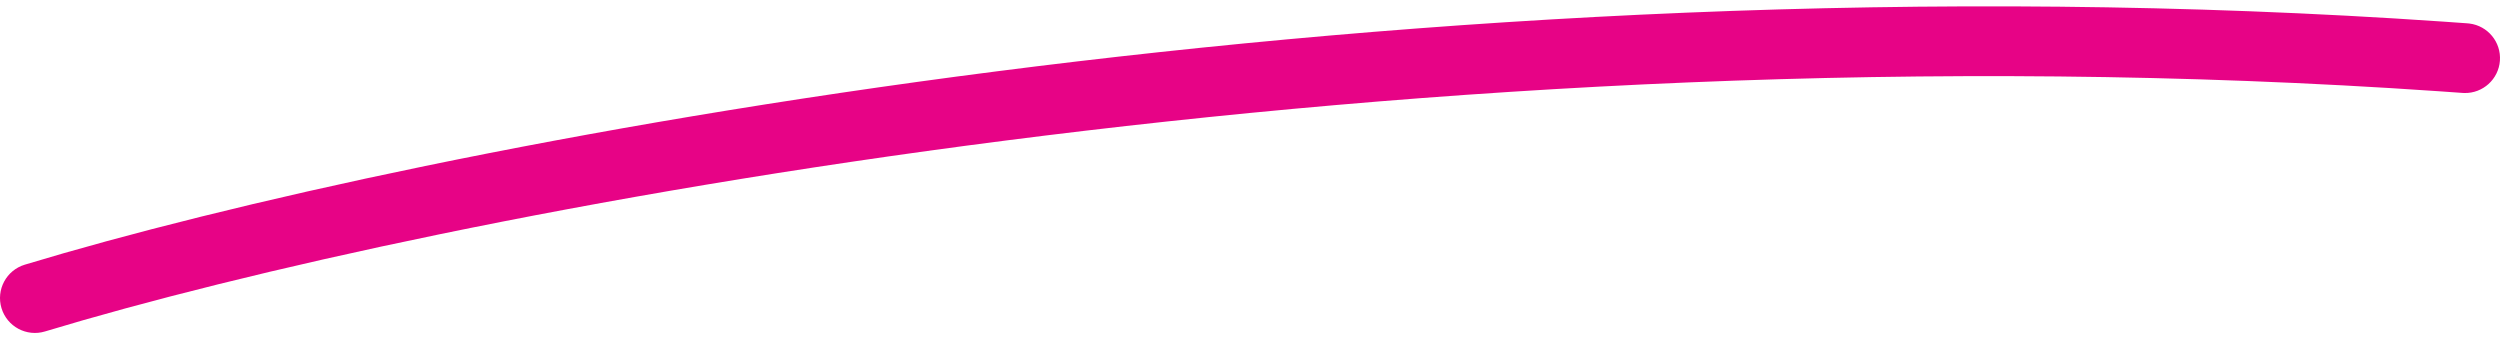 <?xml version="1.0" encoding="UTF-8"?> <svg xmlns="http://www.w3.org/2000/svg" width="215" height="29" viewBox="0 0 215 29" fill="none"><path d="M2.132 22.762C36.317 12.423 121.447 -4.26 210.123 1.859L212.219 2.008L212.372 2.024C213.948 2.219 215.109 3.618 214.993 5.219C214.875 6.82 213.523 8.035 211.936 7.999L211.782 7.992L209.706 7.845C121.878 1.785 37.483 18.339 3.869 28.505C2.283 28.984 0.609 28.088 0.129 26.502C-0.35 24.916 0.546 23.241 2.132 22.762Z" fill="#E70386"></path></svg> 